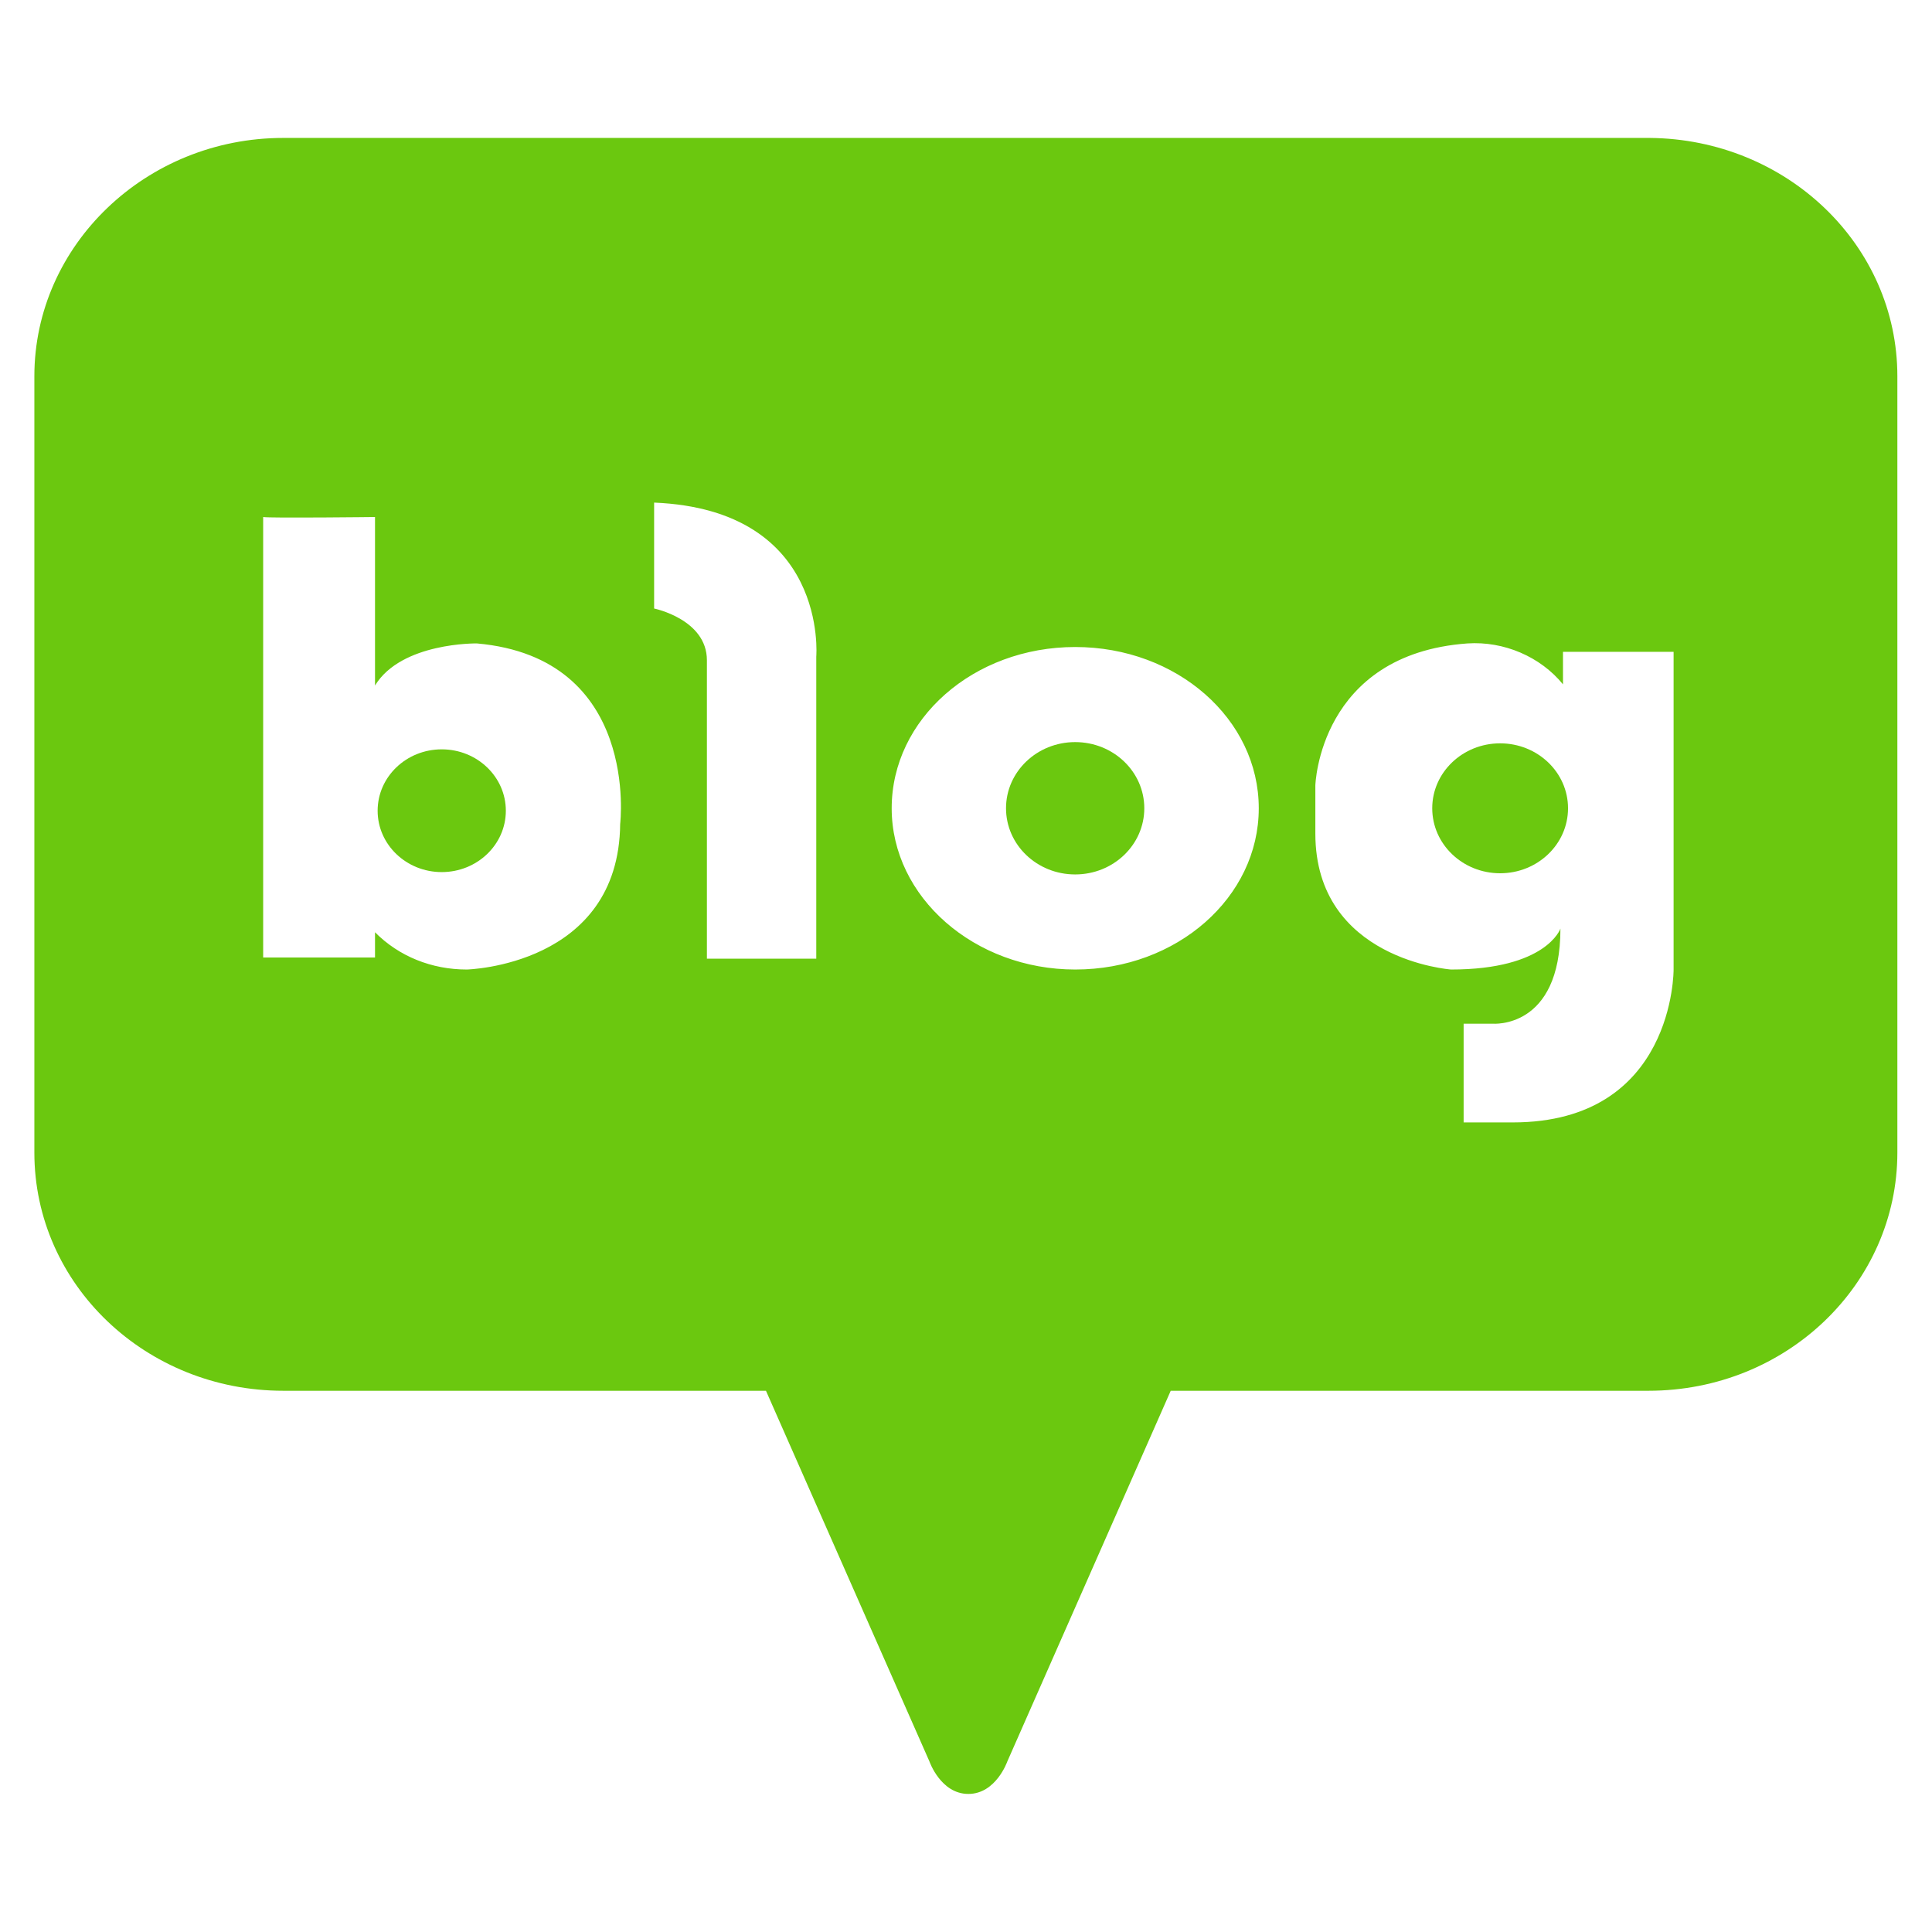 <svg width="28" height="28" viewBox="0 0 28 28" fill="none" xmlns="http://www.w3.org/2000/svg">
<g clip-path="url(#clip0_107_3883)">
<path d="M6.402 12.639C6.915 12.639 7.331 12.241 7.331 11.75C7.331 11.258 6.915 10.86 6.402 10.86C5.889 10.86 5.473 11.258 5.473 11.75C5.473 12.241 5.889 12.639 6.402 12.639Z" fill="#6BC80F"/>
<path d="M15.582 12.673C16.136 12.673 16.584 12.244 16.584 11.714C16.584 11.184 16.136 10.755 15.582 10.755C15.029 10.755 14.58 11.184 14.58 11.714C14.58 12.244 15.029 12.673 15.582 12.673Z" fill="#6BC80F"/>
<path d="M23.909 1.999H4.105C2.119 1.999 0.498 3.551 0.498 5.453V16.703C0.498 18.621 2.119 20.156 4.105 20.156H11.101L13.47 25.528C13.47 25.528 13.633 25.999 14.034 25.999C14.435 25.999 14.599 25.528 14.599 25.528L16.967 20.156H23.89C25.895 20.156 27.498 18.604 27.498 16.703V5.453C27.498 3.551 25.895 2.016 23.909 1.999ZM8.988 11.941C8.969 13.999 6.765 14.051 6.765 14.051C6.255 14.051 5.781 13.86 5.435 13.511V13.877H3.814V7.493C3.905 7.511 5.435 7.493 5.435 7.493V9.935C5.818 9.307 6.911 9.325 6.911 9.325C9.279 9.534 8.988 11.941 8.988 11.941ZM11.83 9.516V13.894H10.245V9.569C10.245 8.976 9.48 8.819 9.48 8.819V7.284C12.012 7.389 11.83 9.516 11.83 9.516ZM15.583 14.051C14.125 14.051 12.923 13.005 12.923 11.714C12.923 10.423 14.107 9.377 15.583 9.377C17.058 9.377 18.243 10.423 18.243 11.714C18.243 13.005 17.058 14.051 15.583 14.051ZM24.255 14.051C24.255 14.051 24.273 16.267 21.923 16.267H21.212V14.836H21.631C21.631 14.836 22.615 14.923 22.615 13.458C22.615 13.458 22.415 14.051 21.03 14.051C21.03 14.051 19.063 13.912 19.063 12.08V11.383C19.063 11.383 19.117 9.482 21.267 9.325C21.795 9.29 22.324 9.516 22.652 9.918V9.447H24.255V14.051Z" fill="#6BC80F"/>
<path d="M21.741 12.656C22.284 12.656 22.725 12.235 22.725 11.714C22.725 11.194 22.284 10.773 21.741 10.773C21.198 10.773 20.757 11.194 20.757 11.714C20.757 12.235 21.198 12.656 21.741 12.656Z" fill="#6BC80F"/>
</g>
<defs>
<clipPath id="clip0_107_3883">
<rect width="27" height="24" fill="white" transform="translate(0.5 2)"/>
</clipPath>
</defs>
</svg>
